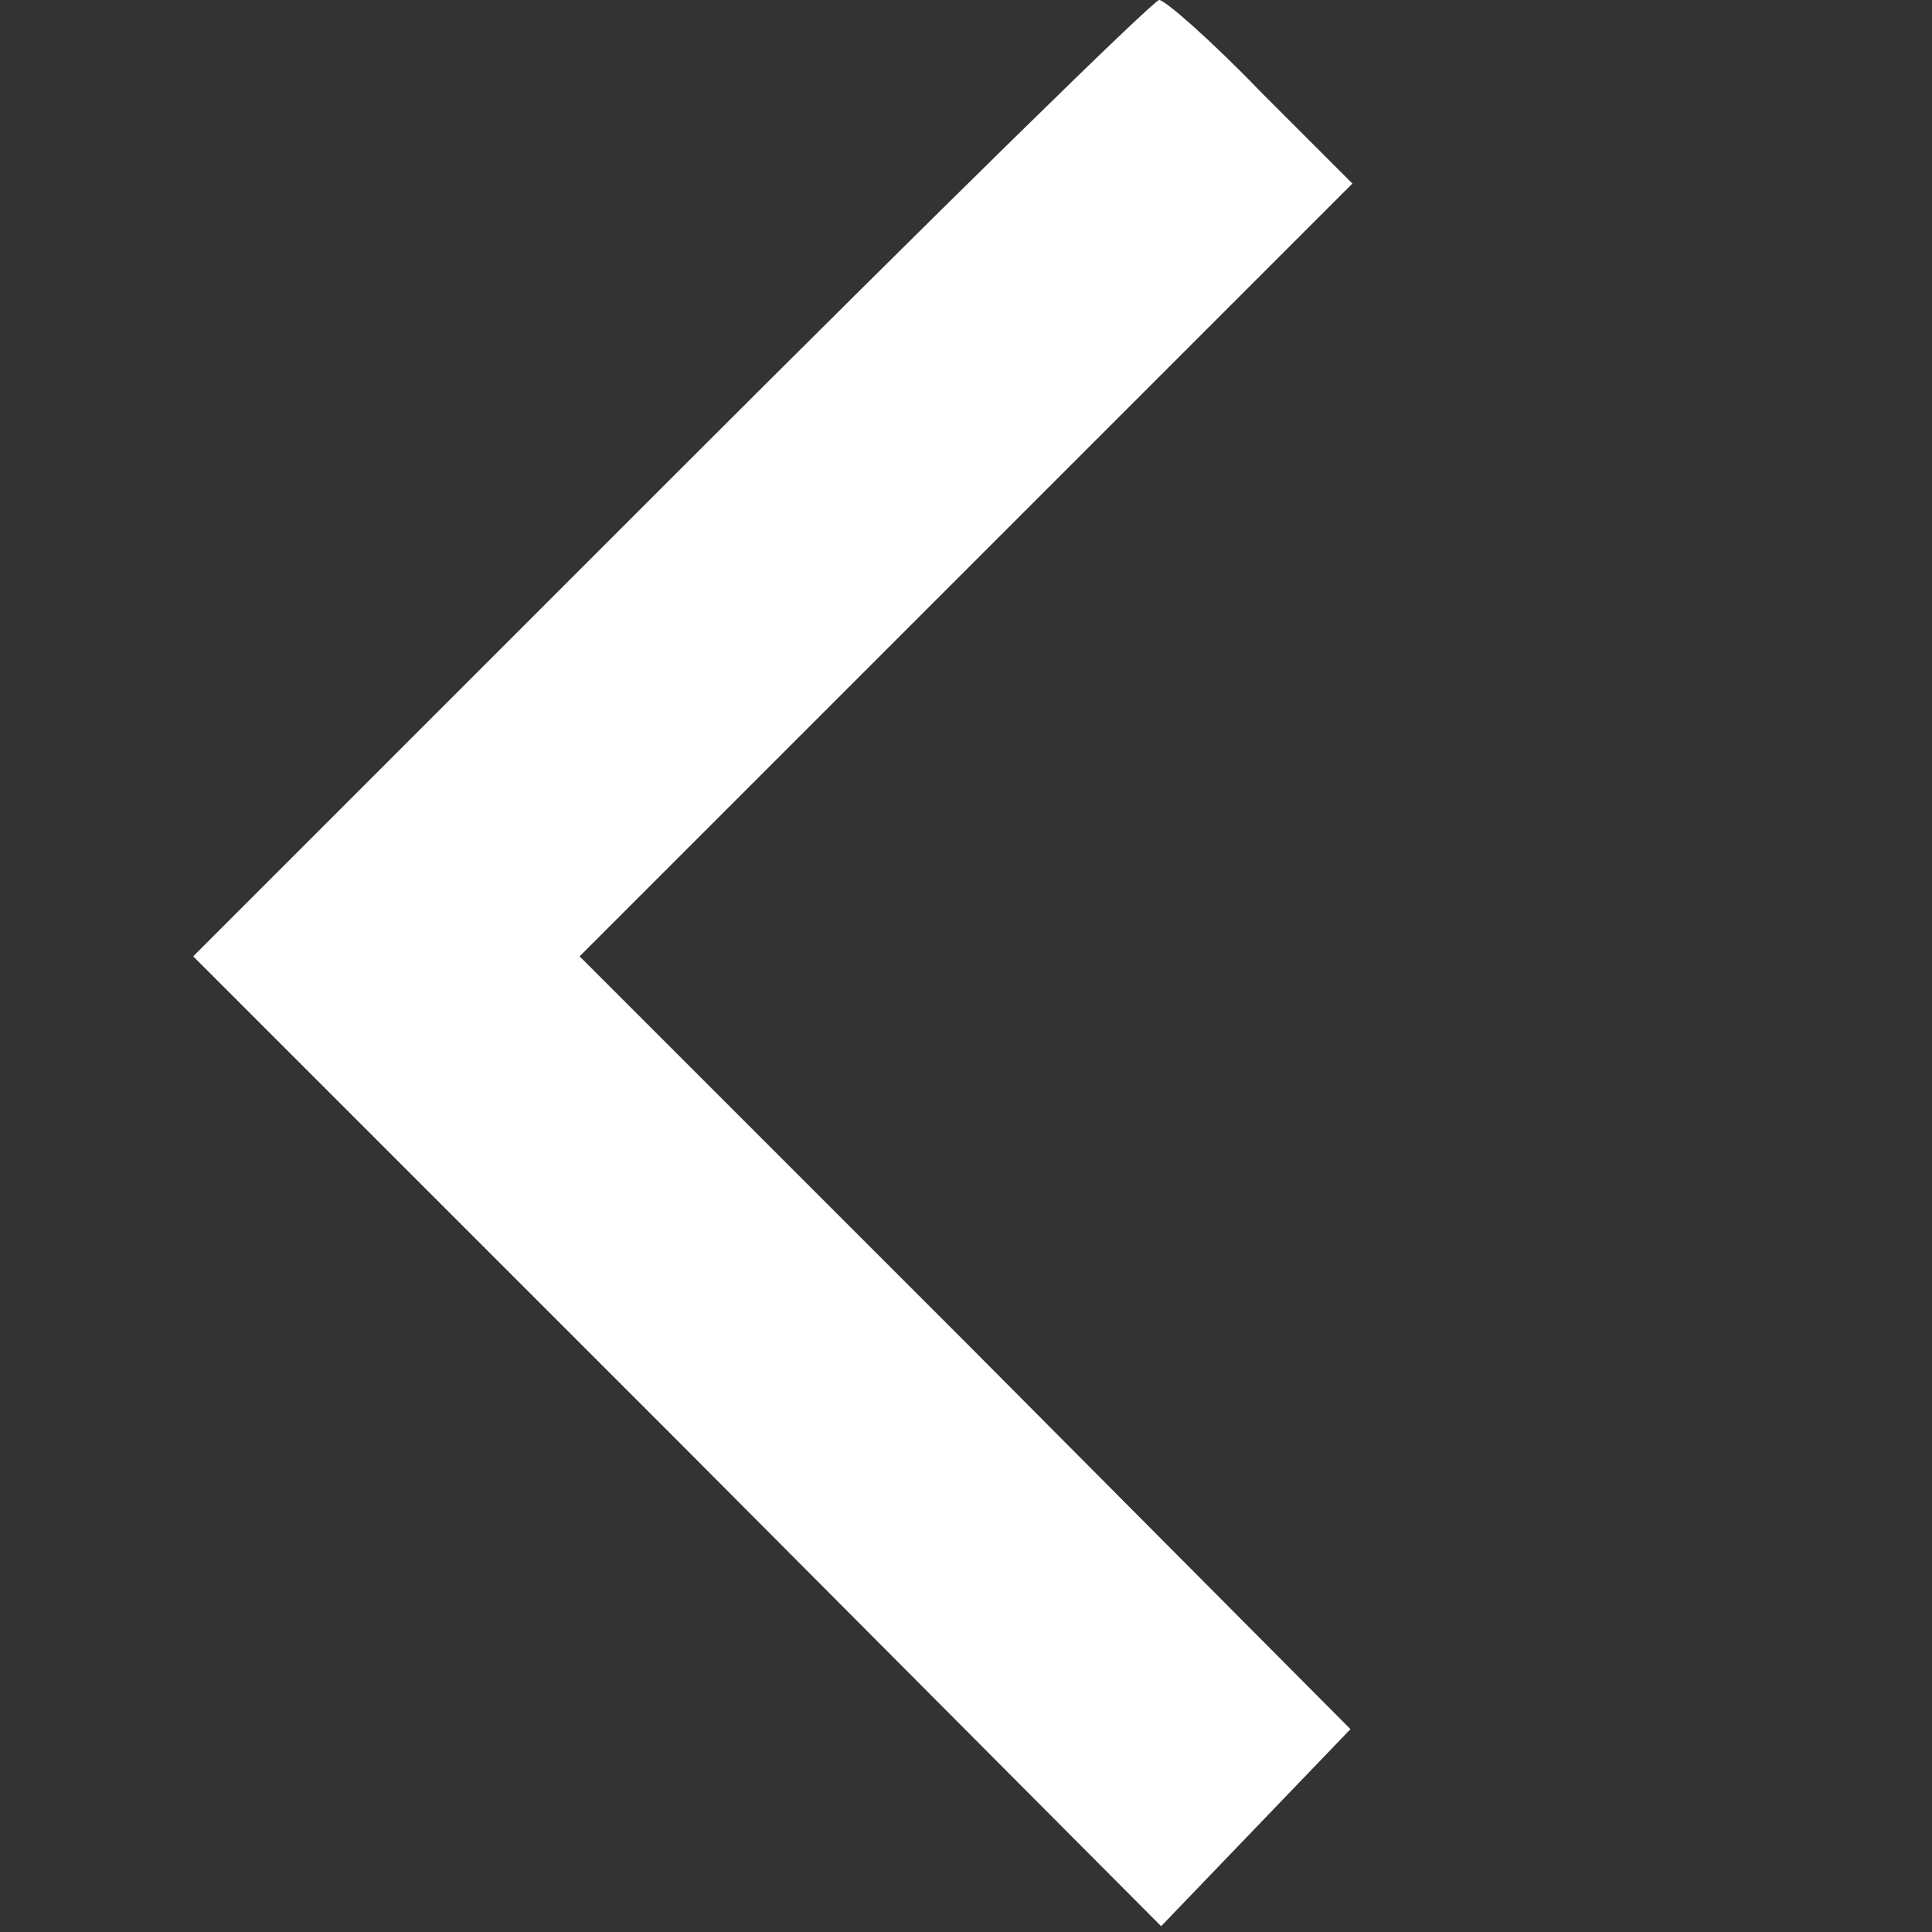 <?xml version="1.0" standalone="no"?>
<!DOCTYPE svg PUBLIC "-//W3C//DTD SVG 20010904//EN"
 "http://www.w3.org/TR/2001/REC-SVG-20010904/DTD/svg10.dtd">
<svg version="1.0" xmlns="http://www.w3.org/2000/svg"
 width="100pt" height="100pt" viewBox="0 0 100 100"
 preserveAspectRatio="xMidYMid meet">

<rect x="0" y="0" width="100" height="100" fill="#333333" stroke="none"/>

<g transform="translate(0,100) scale(0.1,-0.1)"
fill="#fff" stroke="none">
<path d="M348 753 l-248 -248 251 -251 250 -251 49 51 49 51 -199 200 -200
200 200 200 200 200 -47 47 c-26 27 -50 48 -53 48 -3 0 -116 -111 -252 -247z"/>
</g>
</svg>
